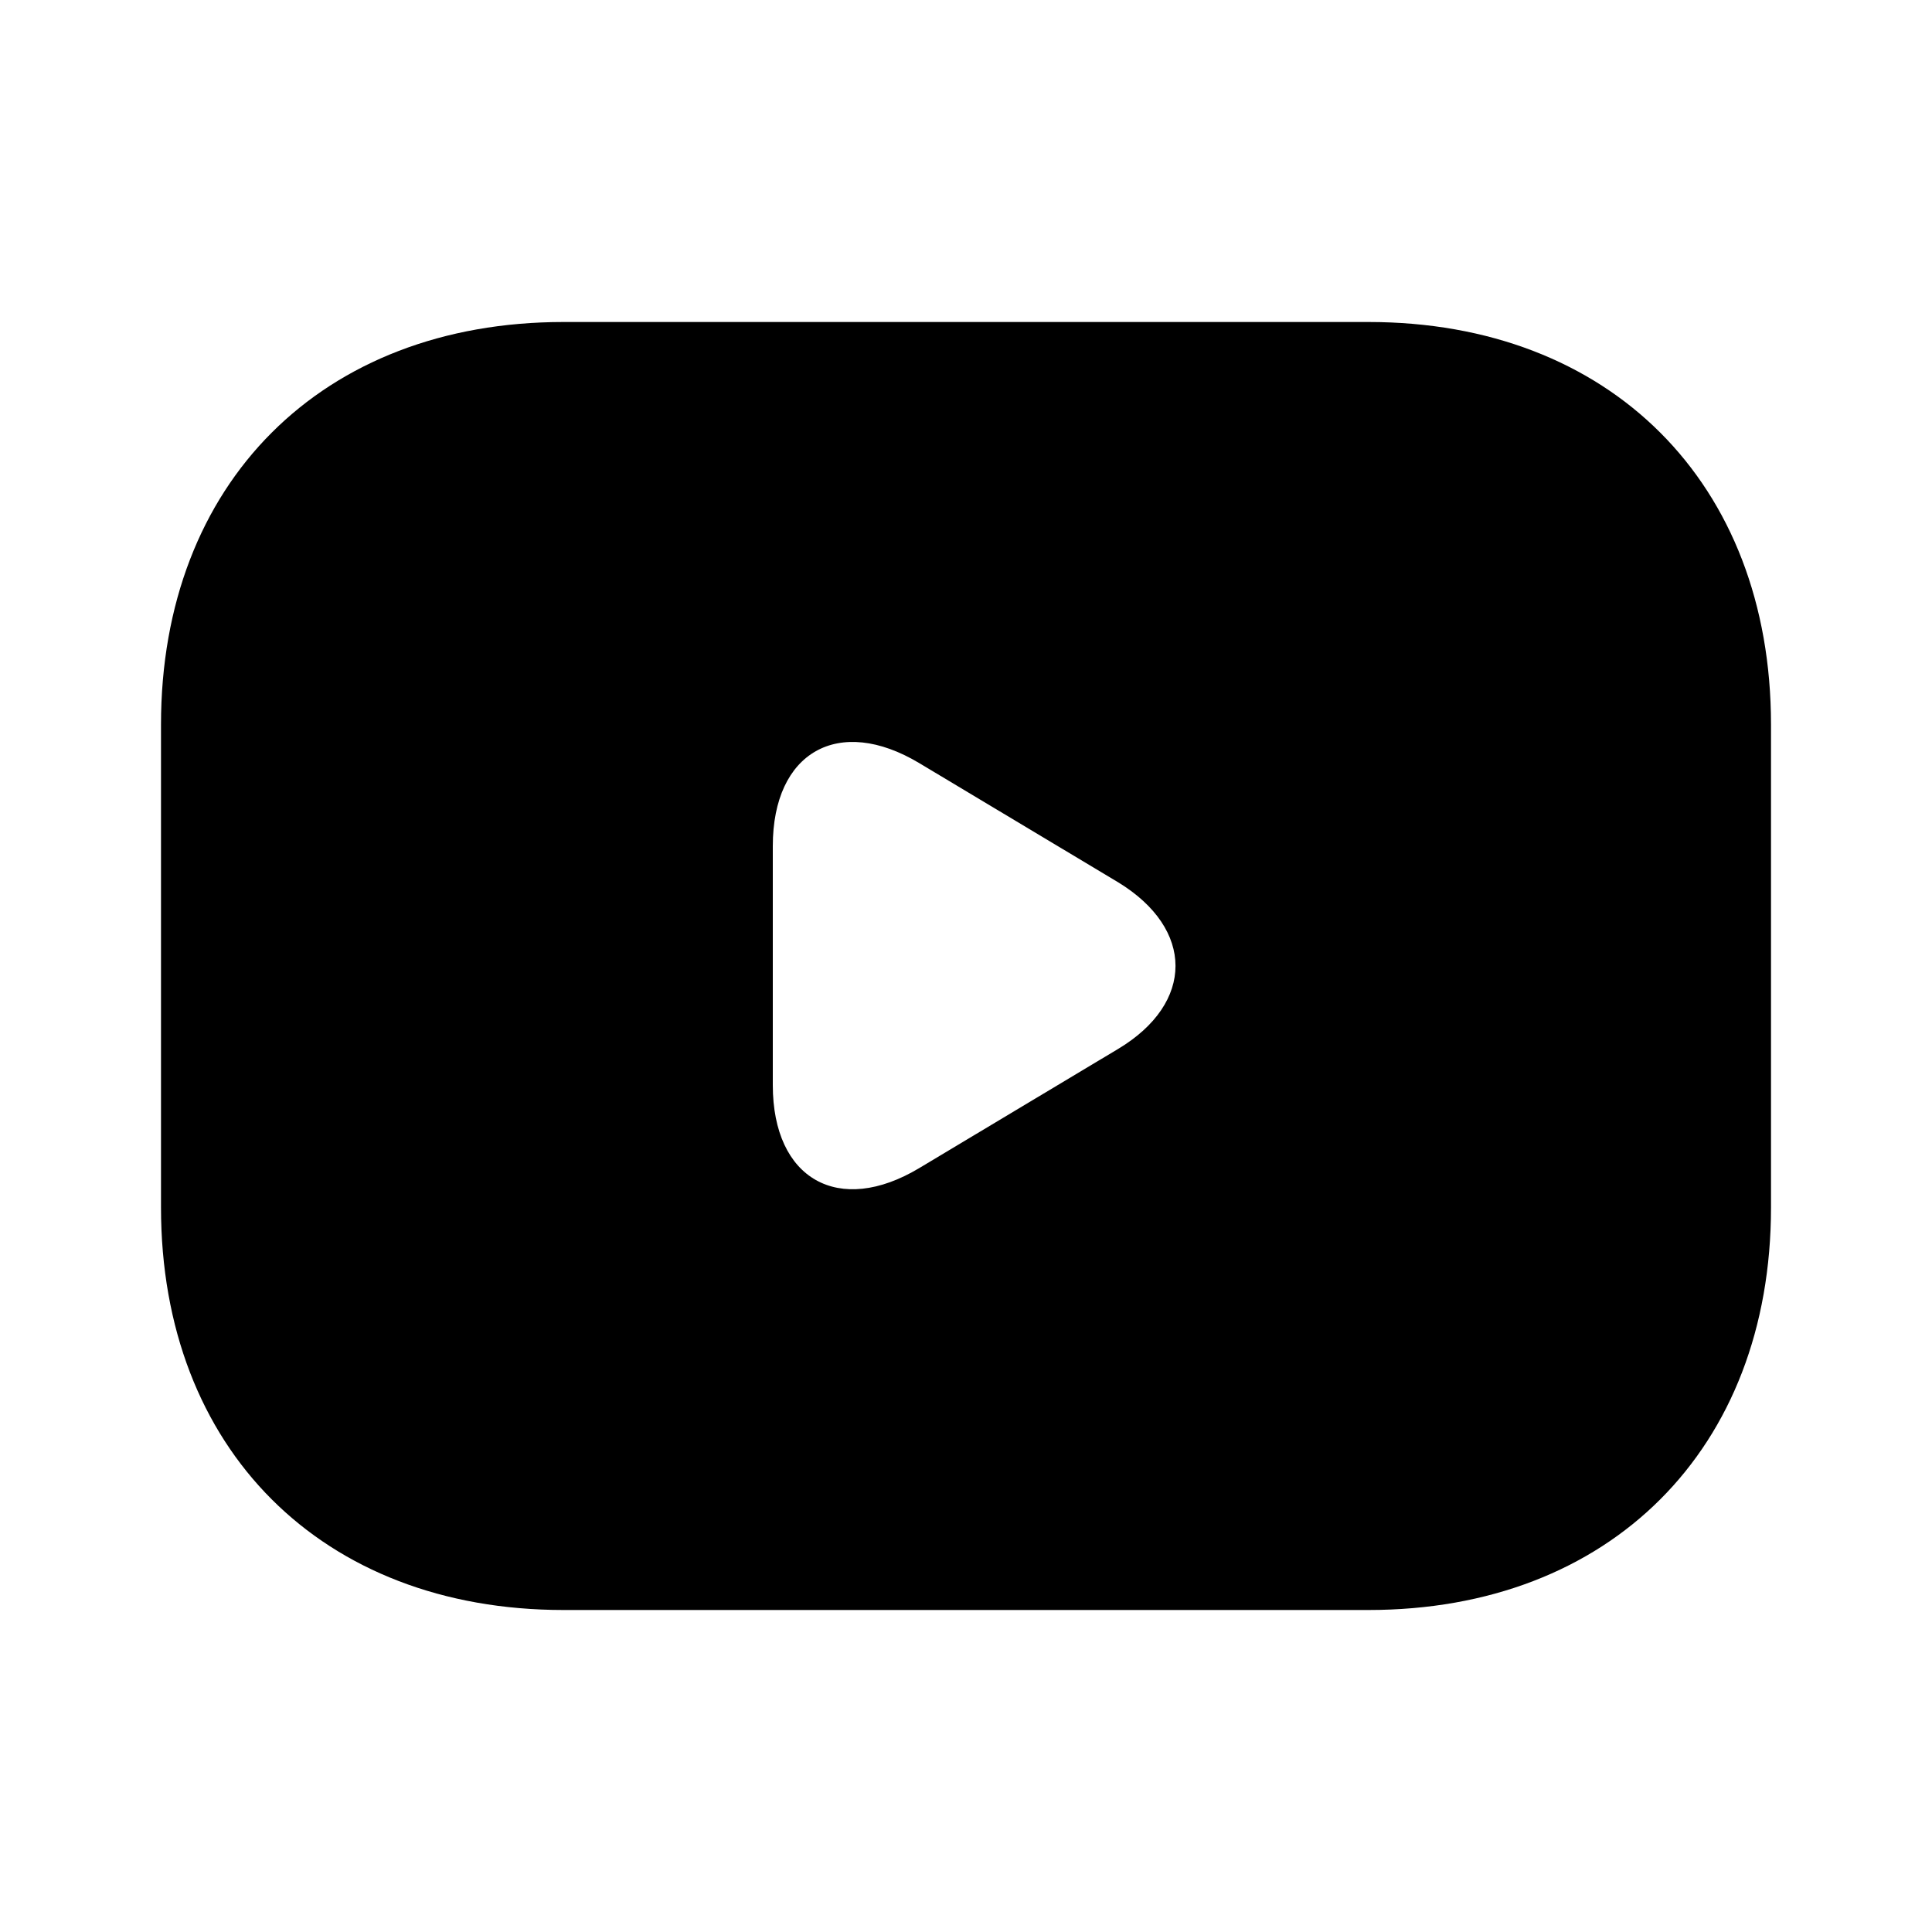 <?xml version="1.0" encoding="UTF-8"?> <svg xmlns="http://www.w3.org/2000/svg" width="36" height="36" viewBox="0 0 36 36" fill="none"> <path d="M25.5 6H10.5C6 6 3 9 3 13.5V22.5C3 27 6 30 10.5 30H25.5C30 30 33 27 33 22.5V13.5C33 9 30 6 25.5 6ZM20.835 19.545L17.13 21.765C15.63 22.665 14.4 21.975 14.4 20.22V15.765C14.4 14.01 15.63 13.32 17.13 14.22L20.835 16.44C22.26 17.31 22.26 18.69 20.835 19.545Z" fill="black"></path> </svg> 